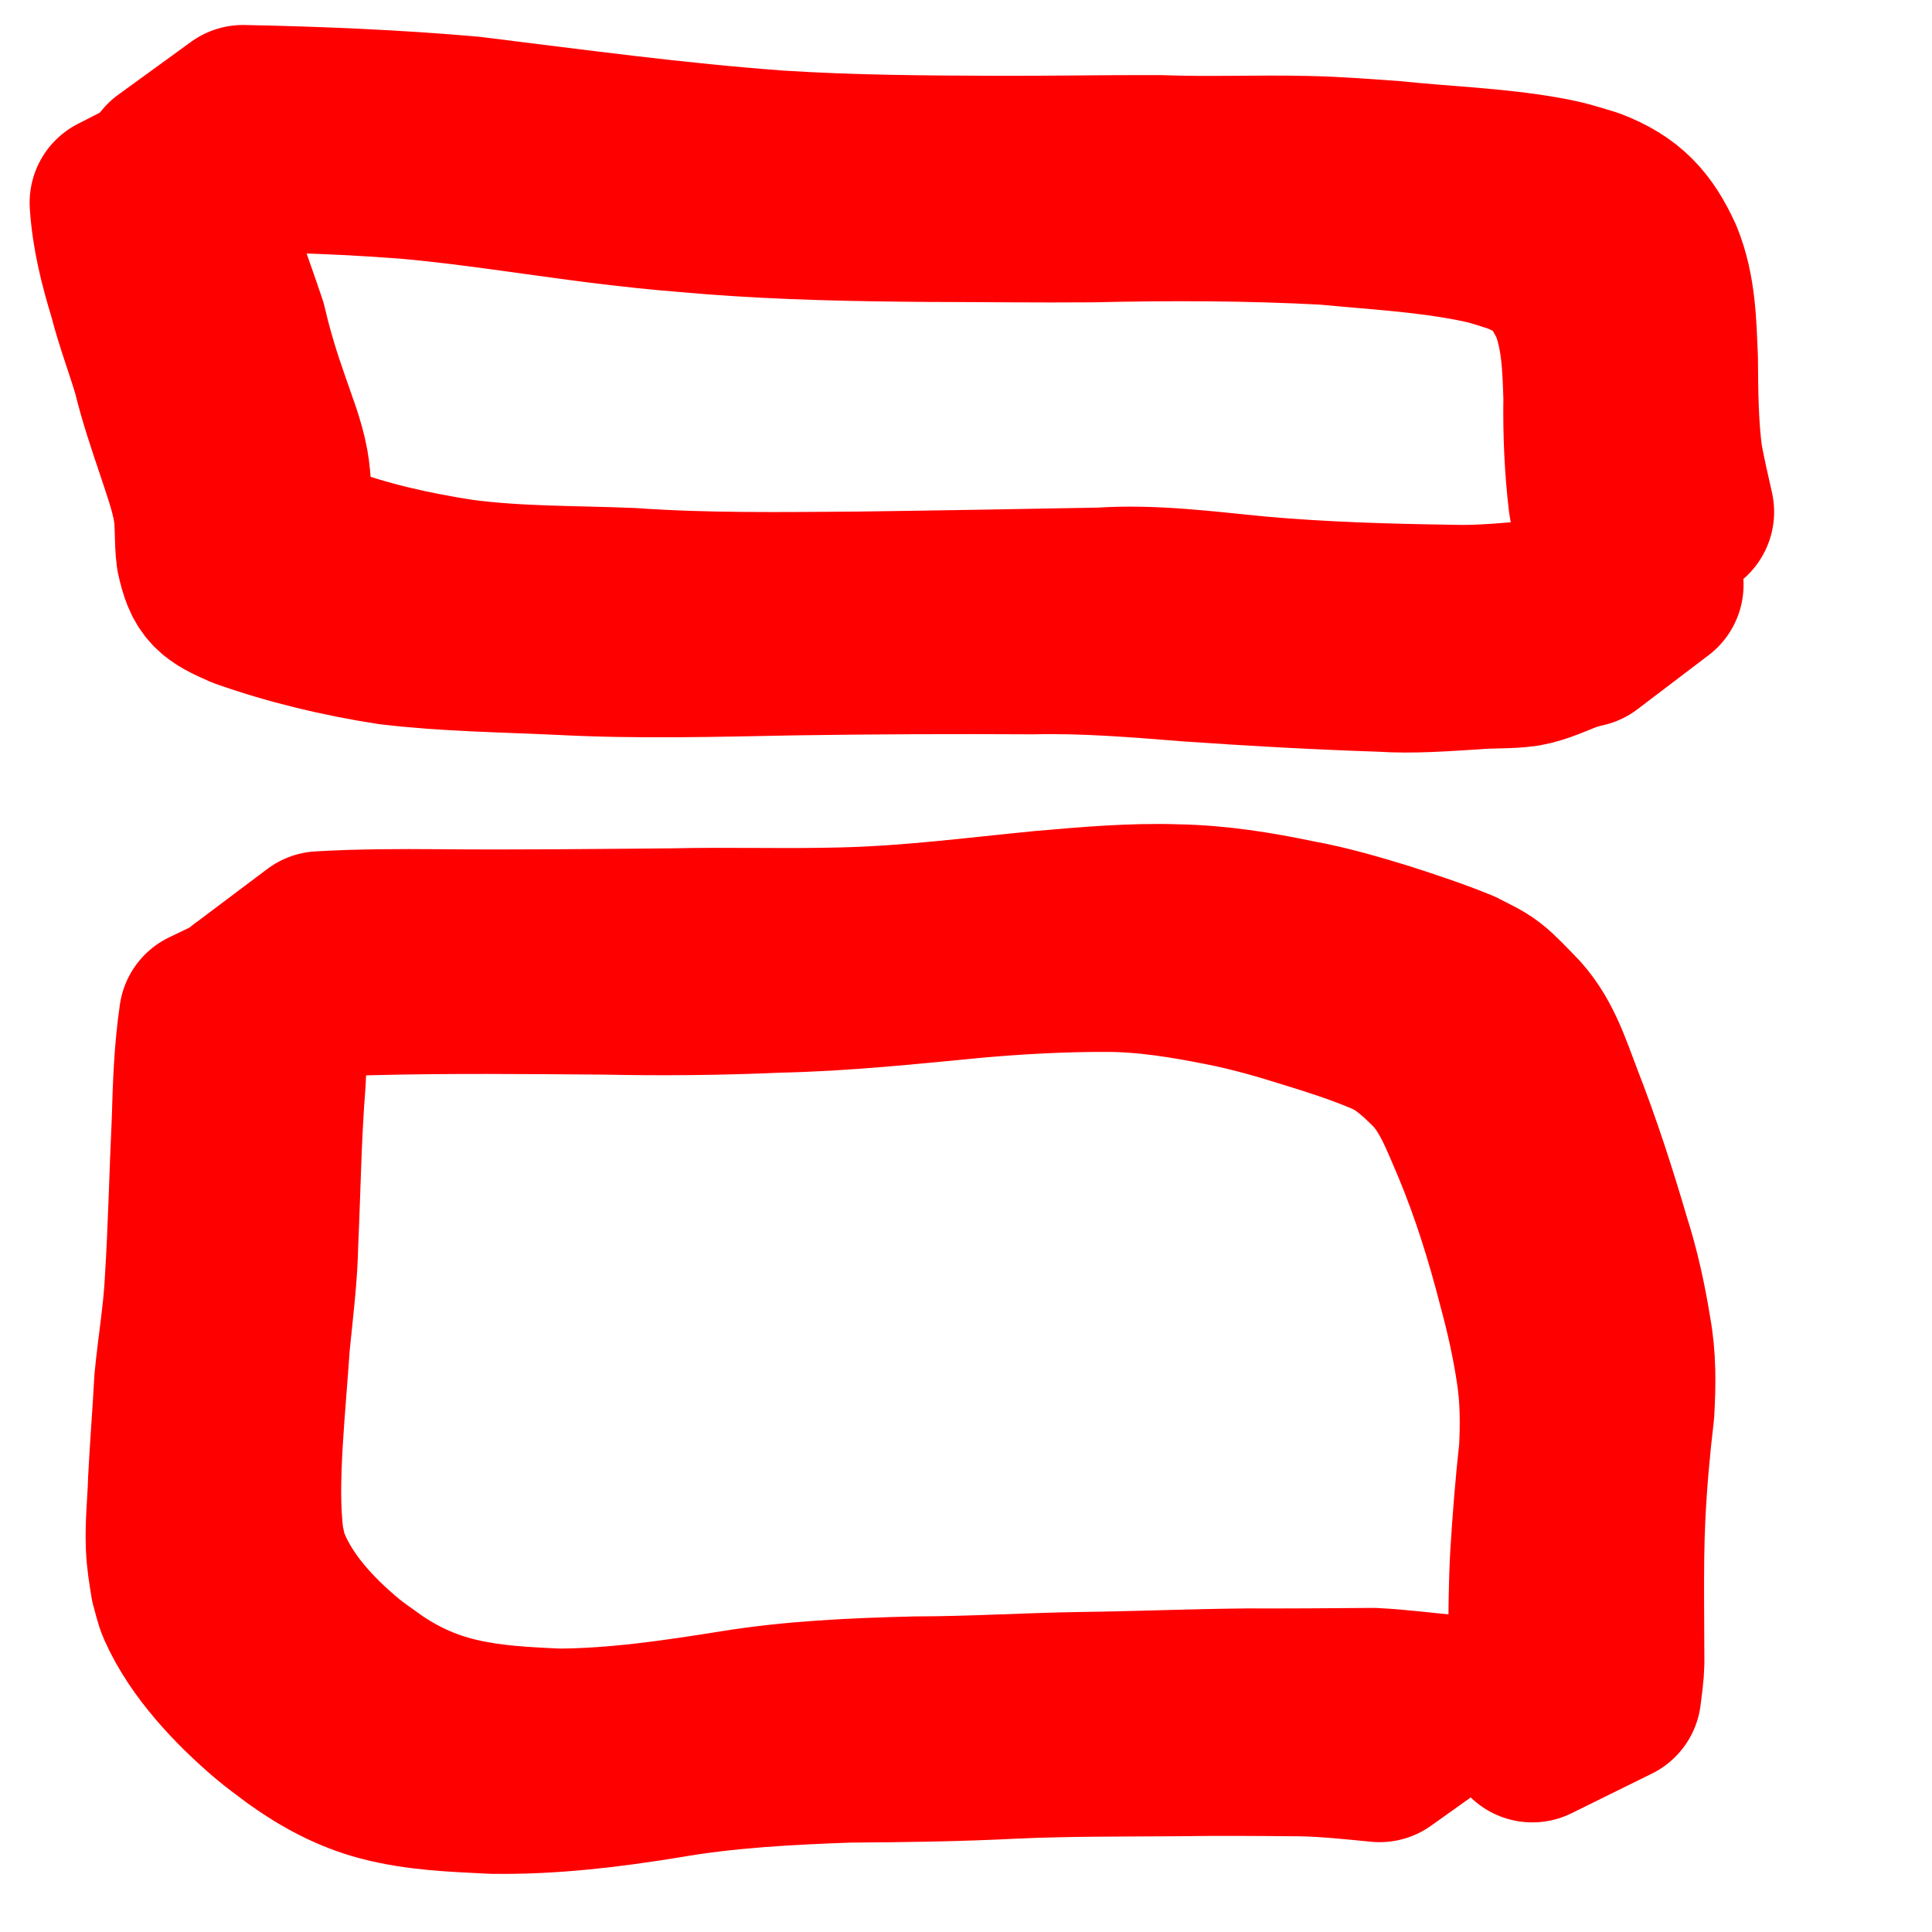 <?xml version="1.0" encoding="UTF-8" standalone="no"?>
<svg
   xmlns:dc="http://purl.org/dc/elements/1.1/"
   xmlns:cc="http://creativecommons.org/ns#"
   xmlns:rdf="http://www.w3.org/1999/02/22-rdf-syntax-ns#"
   xmlns:svg="http://www.w3.org/2000/svg"
   xmlns="http://www.w3.org/2000/svg"
   xmlns:sodipodi="http://sodipodi.sourceforge.net/DTD/sodipodi-0.dtd"
   xmlns:inkscape="http://www.inkscape.org/namespaces/inkscape"
   width="60mm"
   height="60mm"
   viewBox="0 0 60 60"
   version="1.1"
   id="svg8"
   inkscape:version="1.0.2 (e86c870879, 2021-01-15)"
   sodipodi:docname="8.svg">
  <defs
     id="defs2" />
  <sodipodi:namedview
     id="base"
     pagecolor="#ffffff"
     bordercolor="#666666"
     borderopacity="1.0"
     inkscape:pageopacity="0.0"
     inkscape:pageshadow="2"
     inkscape:zoom="1.4"
     inkscape:cx="340.22858"
     inkscape:cy="161.14453"
     inkscape:document-units="mm"
     inkscape:current-layer="layer1"
     inkscape:document-rotation="0"
     showgrid="false"
     inkscape:window-width="1560"
     inkscape:window-height="1041"
     inkscape:window-x="2102"
     inkscape:window-y="0"
     inkscape:window-maximized="0"
     fit-margin-top="4.6"
     fit-margin-left="4.6"
     fit-margin-right="4.6"
     fit-margin-bottom="4.6"
     lock-margins="false" />
  <g
     inkscape:label="Warstwa 1"
     inkscape:groupmode="layer"
     id="layer1"
     transform="translate(5.488,5.792)">
    <path
       style="fill:#ff0000;fill-opacity:1;stroke:#ff0000;stroke-width:5.5;stroke-linecap:round;stroke-linejoin:round;stroke-miterlimit:4;stroke-dasharray:none;stroke-dashoffset:10.658;stroke-opacity:1;paint-order:markers stroke fill"
       id="path1013"
       d="m -1.818,0.503 c 0.061,0.961 0.294,1.884 0.575,2.801 0.206,0.814 0.507,1.598 0.746,2.402 0.196,0.81 0.466,1.604 0.732,2.394 0.202,0.62 0.43,1.227 0.536,1.872 0.079,0.489 0.034,0.985 0.097,1.474 0.198,0.905 0.39,1.026 1.249,1.403 1.467,0.521 2.989,0.881 4.525,1.121 1.761,0.211 3.536,0.229 5.305,0.314 2.394,0.126 4.793,0.057 7.188,0.012 2.487,-0.038 4.974,-0.047 7.461,-0.033 1.616,-0.036 3.225,0.096 4.835,0.225 1.998,0.14 3.998,0.251 6,0.318 0.953,0.062 1.905,-0.014 2.855,-0.072 0.52,-0.048 1.046,-0.014 1.563,-0.085 0.478,-0.083 0.911,-0.306 1.363,-0.469 0.328,-0.099 0.165,-0.055 0.488,-0.134 0,0 2.21,-1.679 2.21,-1.679 v 0 c -0.338,0.066 -0.168,0.028 -0.511,0.114 -0.453,0.139 -0.871,0.35 -1.323,0.489 -0.519,0.115 -1.045,0.099 -1.575,0.132 -0.973,0.071 -1.947,0.184 -2.924,0.153 -2.015,-0.03 -4.031,-0.088 -6.039,-0.269 -1.604,-0.154 -3.206,-0.372 -4.821,-0.265 -2.53,0.046 -5.059,0.092 -7.589,0.125 -2.342,0.016 -4.685,0.051 -7.023,-0.114 -1.769,-0.073 -3.547,-0.042 -5.306,-0.278 C 7.296,12.222 5.797,11.89 4.372,11.353 3.64,11.011 3.474,10.962 3.331,10.158 3.293,9.664 3.301,9.165 3.214,8.674 3.096,8.018 2.841,7.408 2.629,6.778 2.352,5.992 2.106,5.193 1.92,4.38 1.66,3.588 1.354,2.812 1.127,2.008 0.859,1.103 0.634,0.188 0.67,-0.764 c 0,0 -2.488,1.268 -2.488,1.268 z" />
    <path
       style="fill:#ff0000;fill-opacity:1;stroke:#ff0000;stroke-width:5.5;stroke-linecap:round;stroke-linejoin:round;stroke-miterlimit:4;stroke-dasharray:none;stroke-dashoffset:10.658;stroke-opacity:1;paint-order:markers stroke fill"
       id="path1015"
       d="m -0.199,-0.625 c 2.453,-0.141 4.904,-0.06 7.351,0.124 2.225,0.195 4.427,0.578 6.644,0.834 1.258,0.145 1.581,0.163 2.826,0.268 2.252,0.175 4.51,0.218 6.768,0.234 1.675,0.003 3.351,0.026 5.026,0.012 2.433,-0.056 4.865,-0.052 7.296,0.079 1.534,0.148 3.085,0.229 4.6,0.528 0.605,0.119 0.785,0.193 1.349,0.372 0.985,0.385 1.43,0.866 1.865,1.802 0.361,0.936 0.395,1.948 0.425,2.939 -0.016,1.067 0.027,2.126 0.153,3.185 0.087,0.555 0.224,1.1 0.344,1.649 0,0 2.411,-1.296 2.411,-1.296 v 0 C 46.736,9.568 46.616,9.03 46.511,8.488 46.369,7.439 46.365,6.389 46.356,5.332 46.312,4.304 46.298,3.253 45.903,2.286 45.44,1.276 44.936,0.725 43.875,0.317 43.274,0.137 43.091,0.065 42.448,-0.049 c -1.552,-0.274 -3.136,-0.318 -4.701,-0.485 -0.974,-0.067 -1.697,-0.128 -2.667,-0.15 -1.507,-0.035 -3.016,0.033 -4.523,-0.025 -1.689,-0.008 -3.379,0.027 -5.068,0.021 -2.276,-0.007 -4.555,-0.022 -6.827,-0.168 C 15.47,-1.089 12.303,-1.521 9.128,-1.913 6.775,-2.12 4.421,-2.219 2.059,-2.266 c 0,0 -2.259,1.641 -2.259,1.641 z" />
    <path
       style="fill:#ff0000;fill-opacity:1;stroke:#ff0000;stroke-width:5.5;stroke-linecap:round;stroke-linejoin:round;stroke-miterlimit:4;stroke-dasharray:none;stroke-dashoffset:10.658;stroke-opacity:1;paint-order:markers stroke fill"
       id="path1017"
       d="m 2.222,25.076 c 1.26,-0.183 2.542,-0.186 3.813,-0.227 2.414,-0.061 4.829,-0.035 7.244,-0.018 1.795,0.038 3.59,0.021 5.384,-0.059 2.055,-0.043 4.097,-0.263 6.141,-0.458 1.354,-0.119 2.713,-0.192 4.072,-0.188 1.245,-5.29e-4 2.474,0.204 3.691,0.447 0.886,0.178 1.754,0.424 2.614,0.697 0.79,0.242 1.579,0.496 2.341,0.817 0.611,0.242 1.078,0.663 1.539,1.115 0.699,0.683 1.03,1.615 1.412,2.493 0.591,1.42 1.05,2.887 1.431,4.376 0.248,0.91 0.453,1.834 0.588,2.768 0.119,0.806 0.12,1.615 0.079,2.427 -0.12,1.085 -0.207,2.173 -0.274,3.262 -0.047,0.868 -0.052,1.738 -0.061,2.608 -0.009,0.653 -0.003,1.306 -0.007,1.958 -0.033,0.321 -0.087,0.64 -0.129,0.96 0,0 2.496,-1.231 2.496,-1.231 v 0 c 0.041,-0.327 0.09,-0.654 0.097,-0.984 -0.006,-0.65 -0.003,-1.299 -0.009,-1.949 -0.002,-0.861 8.2e-5,-1.722 0.041,-2.582 0.052,-1.092 0.149,-2.179 0.278,-3.264 0.047,-0.83 0.06,-1.661 -0.094,-2.482 -0.151,-0.938 -0.353,-1.867 -0.645,-2.773 -0.434,-1.482 -0.909,-2.951 -1.472,-4.39 -0.36,-0.933 -0.649,-1.919 -1.383,-2.636 -0.243,-0.241 -0.482,-0.515 -0.753,-0.724 -0.256,-0.198 -0.566,-0.323 -0.847,-0.477 -0.771,-0.317 -1.566,-0.579 -2.359,-0.835 -0.88,-0.267 -1.762,-0.529 -2.669,-0.691 -1.228,-0.259 -2.474,-0.457 -3.732,-0.479 -1.382,-0.046 -2.76,0.078 -4.136,0.197 -2.064,0.202 -4.122,0.47 -6.198,0.52 -1.776,0.049 -3.551,-0.012 -5.327,0.03 -2.421,0.019 -4.841,0.05 -7.262,0.027 -1.221,-0.01 -2.442,-0.007 -3.661,0.063 0,0 -2.24,1.684 -2.24,1.684 z" />
    <path
       style="fill:#ff0000;fill-opacity:1;stroke:#ff0000;stroke-width:5.5;stroke-linecap:round;stroke-linejoin:round;stroke-miterlimit:4;stroke-dasharray:none;stroke-dashoffset:10.658;stroke-opacity:1;paint-order:markers stroke fill"
       id="path1019"
       d="m 0.957,25.797 c -0.156,1.063 -0.195,2.139 -0.224,3.212 -0.079,1.655 -0.112,3.313 -0.216,4.967 -0.049,1.05 -0.231,2.085 -0.33,3.13 -0.055,1.027 -0.138,2.053 -0.191,3.081 -0.018,0.674 -0.097,1.353 -0.069,2.028 0.018,0.437 0.073,0.714 0.139,1.148 0.067,0.222 0.108,0.454 0.202,0.666 0.558,1.259 1.667,2.422 2.702,3.304 0.274,0.233 0.57,0.44 0.855,0.659 0.786,0.564 1.635,1.024 2.575,1.272 1.11,0.293 2.257,0.329 3.396,0.387 1.798,0.029 3.581,-0.183 5.351,-0.471 1.89,-0.329 3.807,-0.43 5.721,-0.498 1.711,-0.01 3.419,-0.035 5.129,-0.122 1.695,-0.076 3.391,-0.063 5.087,-0.076 1.289,-0.019 2.578,-0.009 3.868,0.003 0.804,0.016 1.606,0.104 2.406,0.181 0,0 2.185,-1.556 2.185,-1.556 v 0 c -0.799,-0.073 -1.594,-0.181 -2.396,-0.219 -1.299,0.011 -2.598,0.02 -3.897,0.016 -1.715,0.016 -3.43,0.089 -5.145,0.11 -1.717,0.027 -3.432,0.137 -5.15,0.138 -1.907,0.048 -3.816,0.13 -5.702,0.442 -1.781,0.284 -3.571,0.546 -5.379,0.558 C 9.635,48.062 7.906,47.926 6.006,46.613 5.722,46.403 5.425,46.209 5.153,45.984 4.115,45.122 3.103,44.031 2.616,42.751 2.537,42.543 2.506,42.32 2.451,42.105 2.315,41.063 2.352,40.022 2.409,38.974 c 0.063,-1.029 0.153,-2.056 0.225,-3.085 0.103,-1.034 0.235,-2.065 0.255,-3.106 0.075,-1.659 0.097,-3.321 0.229,-4.978 0.052,-1.075 0.085,-2.167 0.357,-3.215 0,0 -2.517,1.206 -2.517,1.206 z" />
  </g>
</svg>
